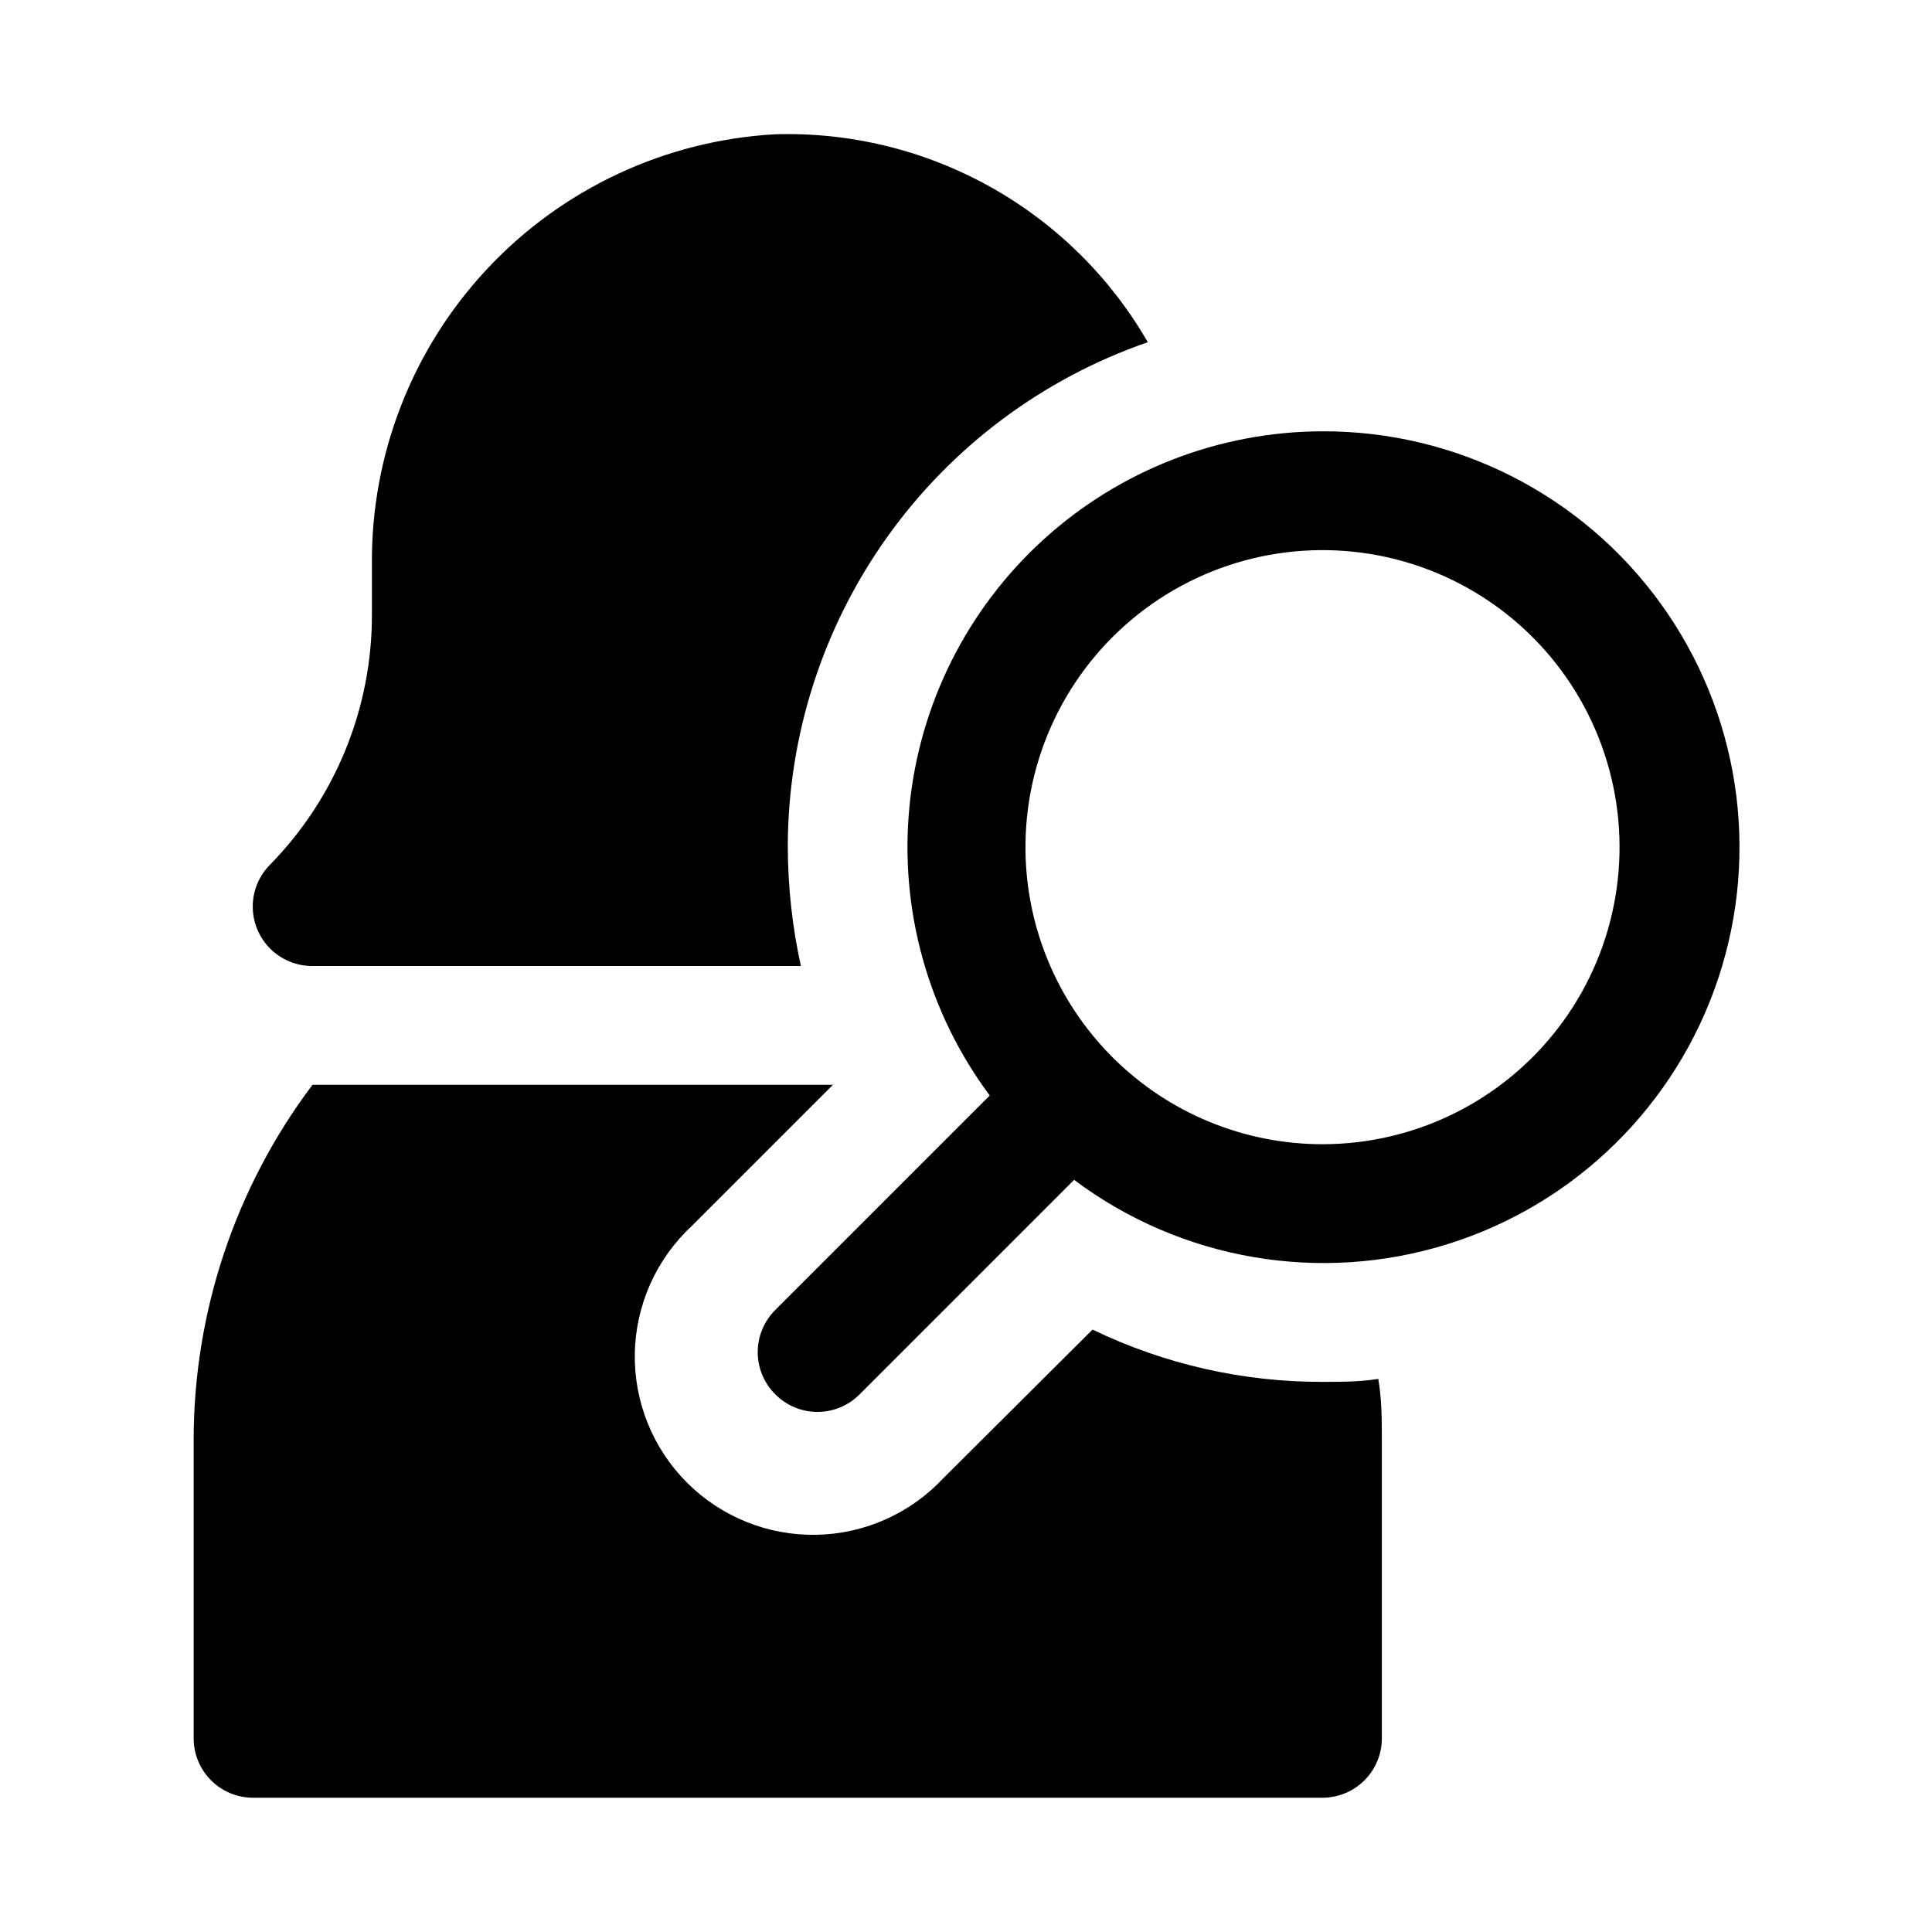 <?xml version="1.0" encoding="UTF-8"?>
<!-- Uploaded to: ICON Repo, www.iconrepo.com, Generator: ICON Repo Mixer Tools -->
<svg fill="#000000" width="800px" height="800px" version="1.1" viewBox="144 144 512 512" xmlns="http://www.w3.org/2000/svg">
 <g>
  <path d="m494.46 258.3c-27.352 0.059-53.707 10.289-73.938 28.699-20.234 18.414-32.895 43.691-35.523 70.918-2.629 27.227 4.961 54.461 21.297 76.402l-56.836 56.836c-2.981 2.957-4.656 6.981-4.656 11.18 0 4.195 1.676 8.223 4.656 11.176 2.957 2.981 6.981 4.66 11.176 4.66 4.199 0 8.223-1.68 11.18-4.66l56.836-56.836c28.363 21.273 65.227 27.602 99.062 17.008 33.832-10.598 60.5-36.82 71.664-70.473 11.164-33.648 5.457-70.617-15.336-99.332-20.789-28.719-54.125-45.68-89.582-45.578zm0 188.93c-20.836-0.004-40.82-8.27-55.574-22.984-17.332-17.289-25.637-41.656-22.465-65.93 3.172-24.277 17.453-45.691 38.645-57.949 21.191-12.258 46.879-13.957 69.5-4.602s39.602 28.703 45.945 52.348 1.324 48.895-13.578 68.316c-14.902 19.422-37.992 30.805-62.473 30.801z"/>
  <path d="m352.77 368.51c0.02-29.457 9.223-58.176 26.32-82.16 17.102-23.984 41.25-42.043 69.09-51.664-9.945-17.246-24.375-31.473-41.754-41.176-17.383-9.703-37.066-14.516-56.961-13.93-29.082 1.617-56.422 14.387-76.332 35.645-19.91 21.258-30.859 49.375-30.57 78.5v12.91c0.102 24.898-9.629 48.836-27.082 66.598-2.918 2.977-4.535 6.988-4.5 11.156 0.039 4.168 1.723 8.152 4.691 11.078s6.977 4.555 11.145 4.531h129.42c-2.266-10.344-3.426-20.902-3.465-31.488z"/>
  <path d="m494.46 510.21c-21.094 0.055-41.93-4.684-60.926-13.855l-39.516 39.359h-0.004c-8.738 9.379-20.91 14.801-33.723 15.027-12.812 0.227-25.168-4.766-34.23-13.828s-14.055-21.418-13.828-34.23 5.652-24.984 15.027-33.723l37.469-37.469h-137.92c-20.5 27.219-31.555 60.387-31.488 94.461v78.723c0 4.176 1.66 8.18 4.613 11.133 2.953 2.953 6.957 4.609 11.133 4.609h283.39c4.176 0 8.184-1.656 11.133-4.609 2.953-2.953 4.613-6.957 4.613-11.133v-78.723c0-5.668 0-11.02-0.945-16.531-4.879 0.789-9.762 0.789-14.801 0.789z"/>
 </g>
</svg>